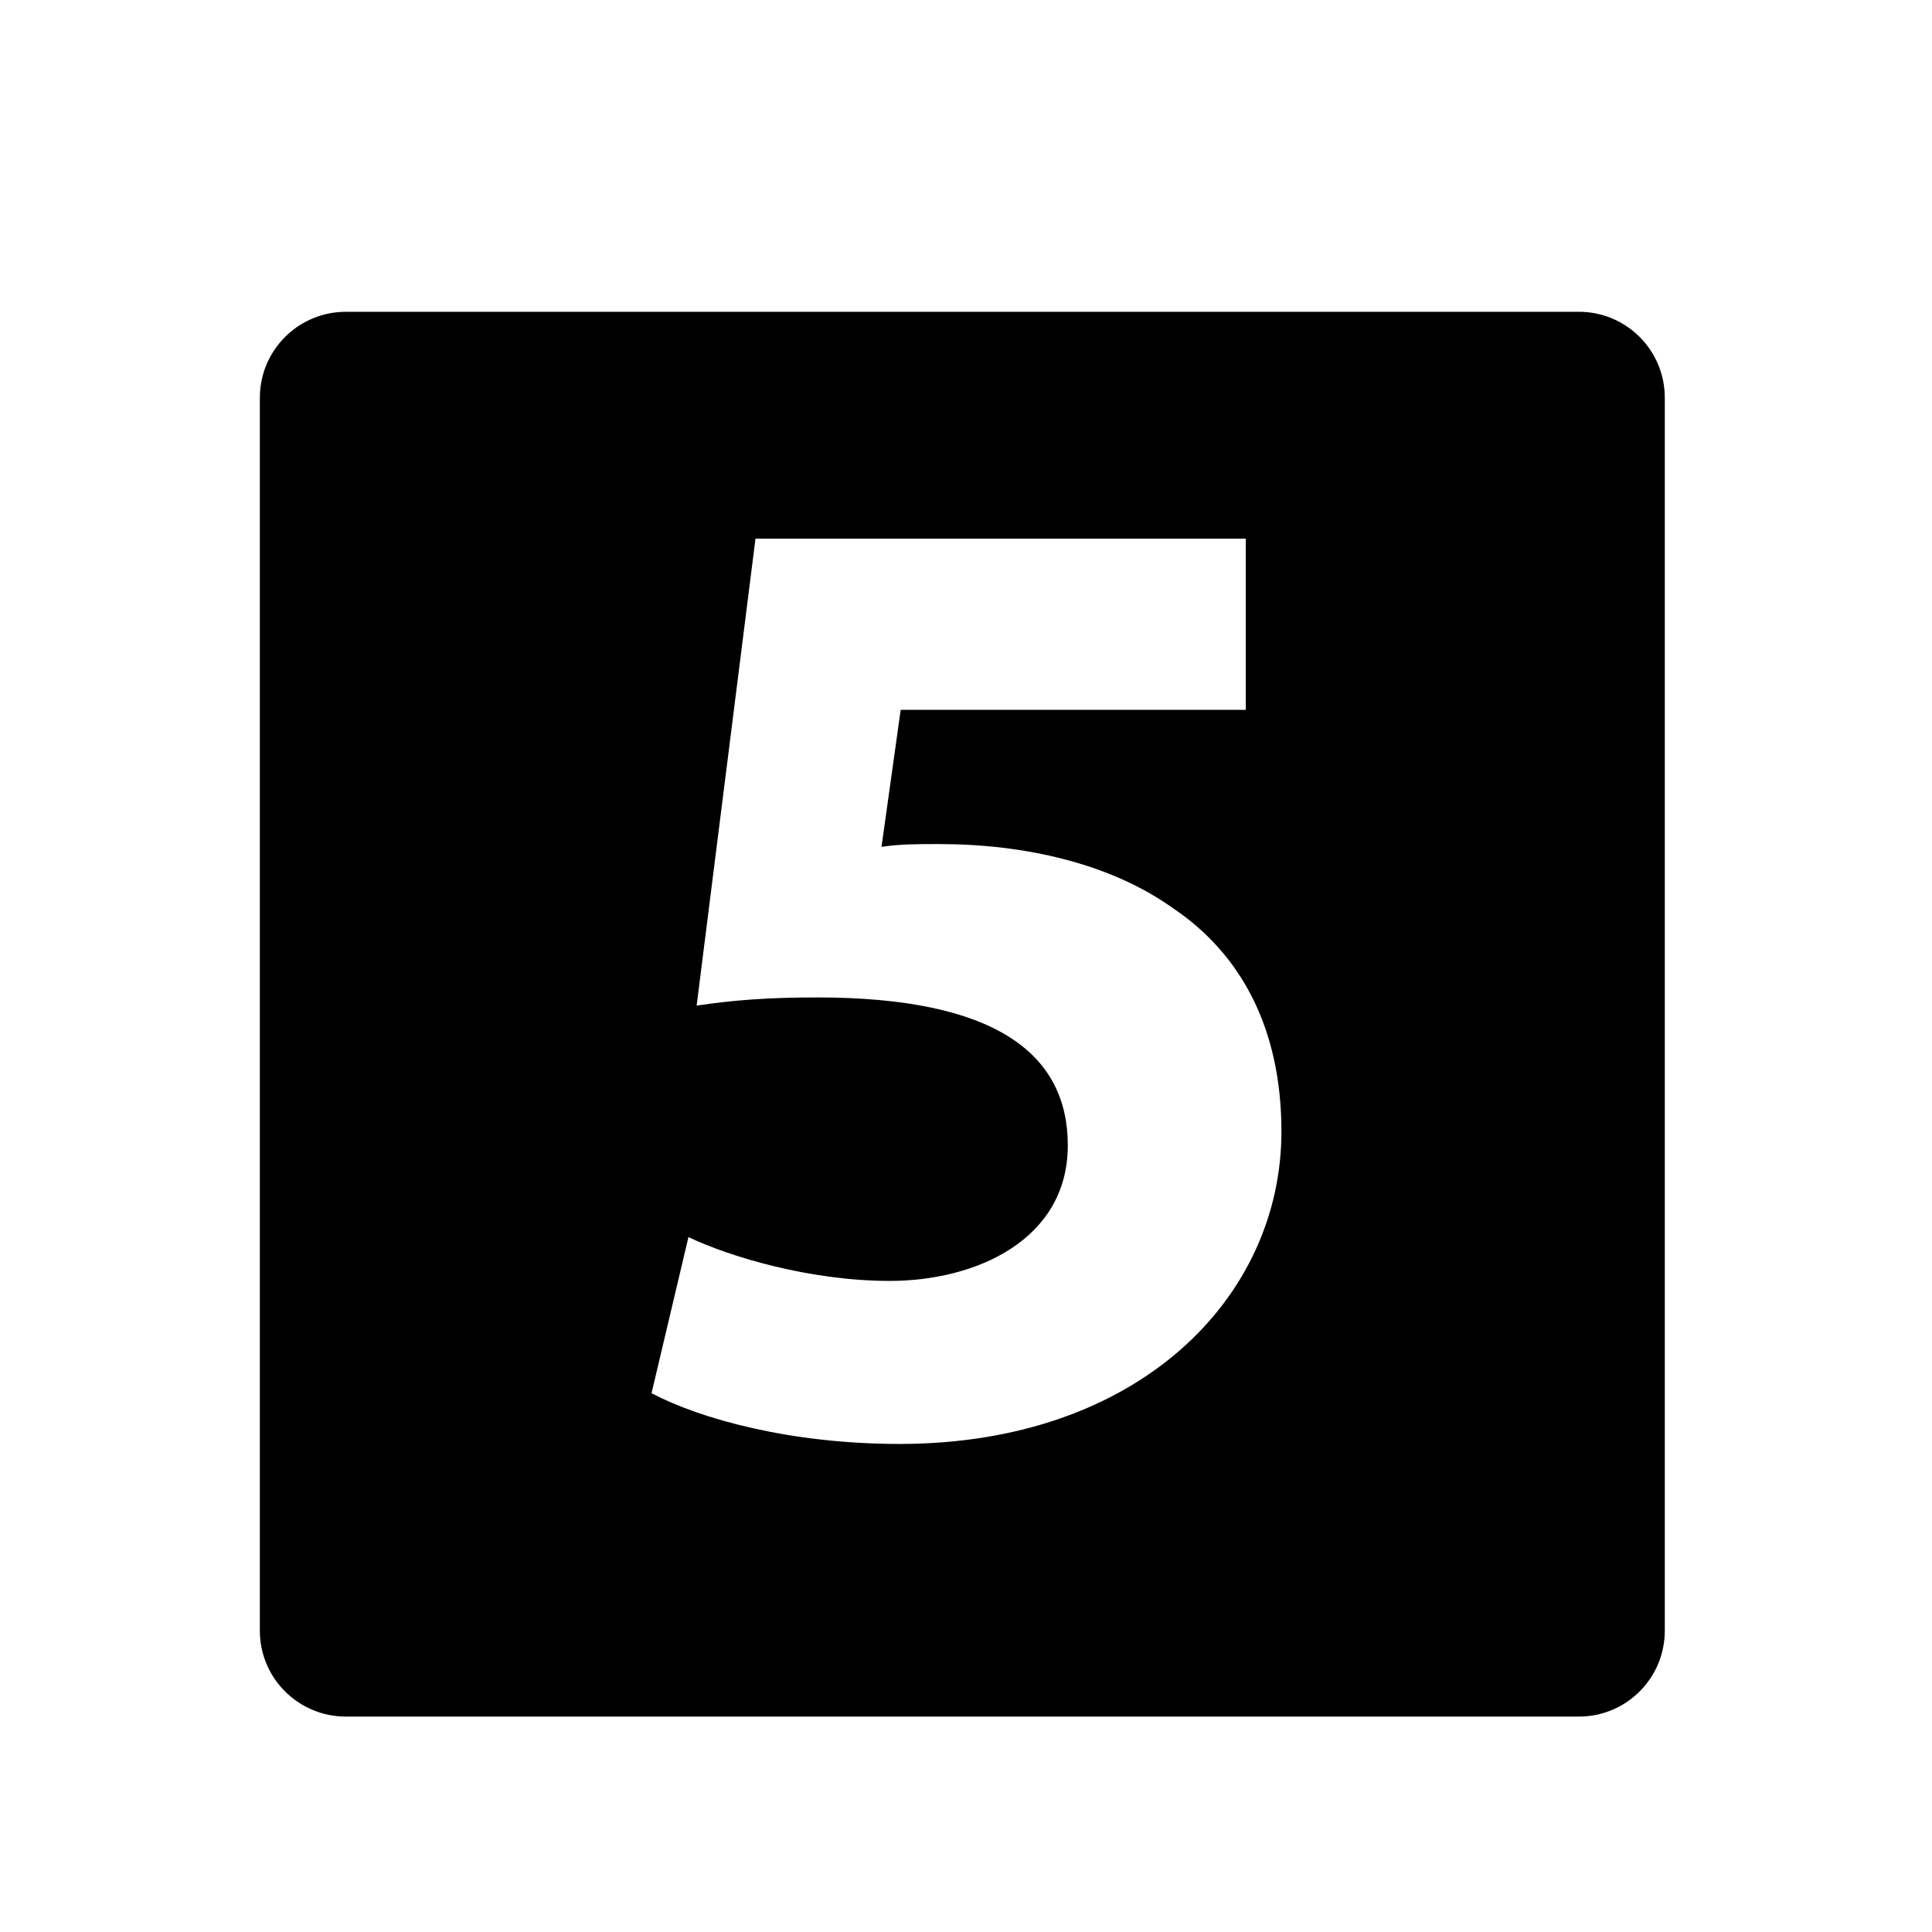 <?xml version="1.0" encoding="utf-8"?>
<!-- Generator: Adobe Illustrator 15.0.0, SVG Export Plug-In . SVG Version: 6.00 Build 0)  -->
<!DOCTYPE svg PUBLIC "-//W3C//DTD SVG 1.1//EN" "http://www.w3.org/Graphics/SVG/1.1/DTD/svg11.dtd">
<svg version="1.1" id="Layer_1" xmlns="http://www.w3.org/2000/svg" xmlns:xlink="http://www.w3.org/1999/xlink" x="0px" y="0px"
	 width="26px" height="26px" viewBox="0 0 26 26" enable-background="new 0 0 26 26" xml:space="preserve">
<path d="M18.841-1.622"/>
<path d="M21.248,4.196H4.655c-0.64,0-1.158,0.518-1.158,1.157v16.592c0,0.64,0.519,1.156,1.158,1.156h16.593
	c0.639,0,1.156-0.517,1.156-1.156V5.353C22.404,4.713,21.887,4.196,21.248,4.196z M12.104,19.432c-1.456,0-2.673-0.333-3.336-0.683
	l0.497-2.101c0.535,0.257,1.622,0.59,2.709,0.59c1.161,0,2.396-0.553,2.396-1.824c0-1.236-0.977-1.991-3.373-1.991
	c-0.664,0-1.125,0.036-1.622,0.11l0.792-6.284h6.598v2.304h-4.644l-0.258,1.843c0.258-0.037,0.479-0.037,0.774-0.037
	c1.142,0,2.304,0.257,3.153,0.866c0.901,0.607,1.455,1.603,1.455,3.003C17.245,17.458,15.329,19.432,12.104,19.432z"/>
</svg>
